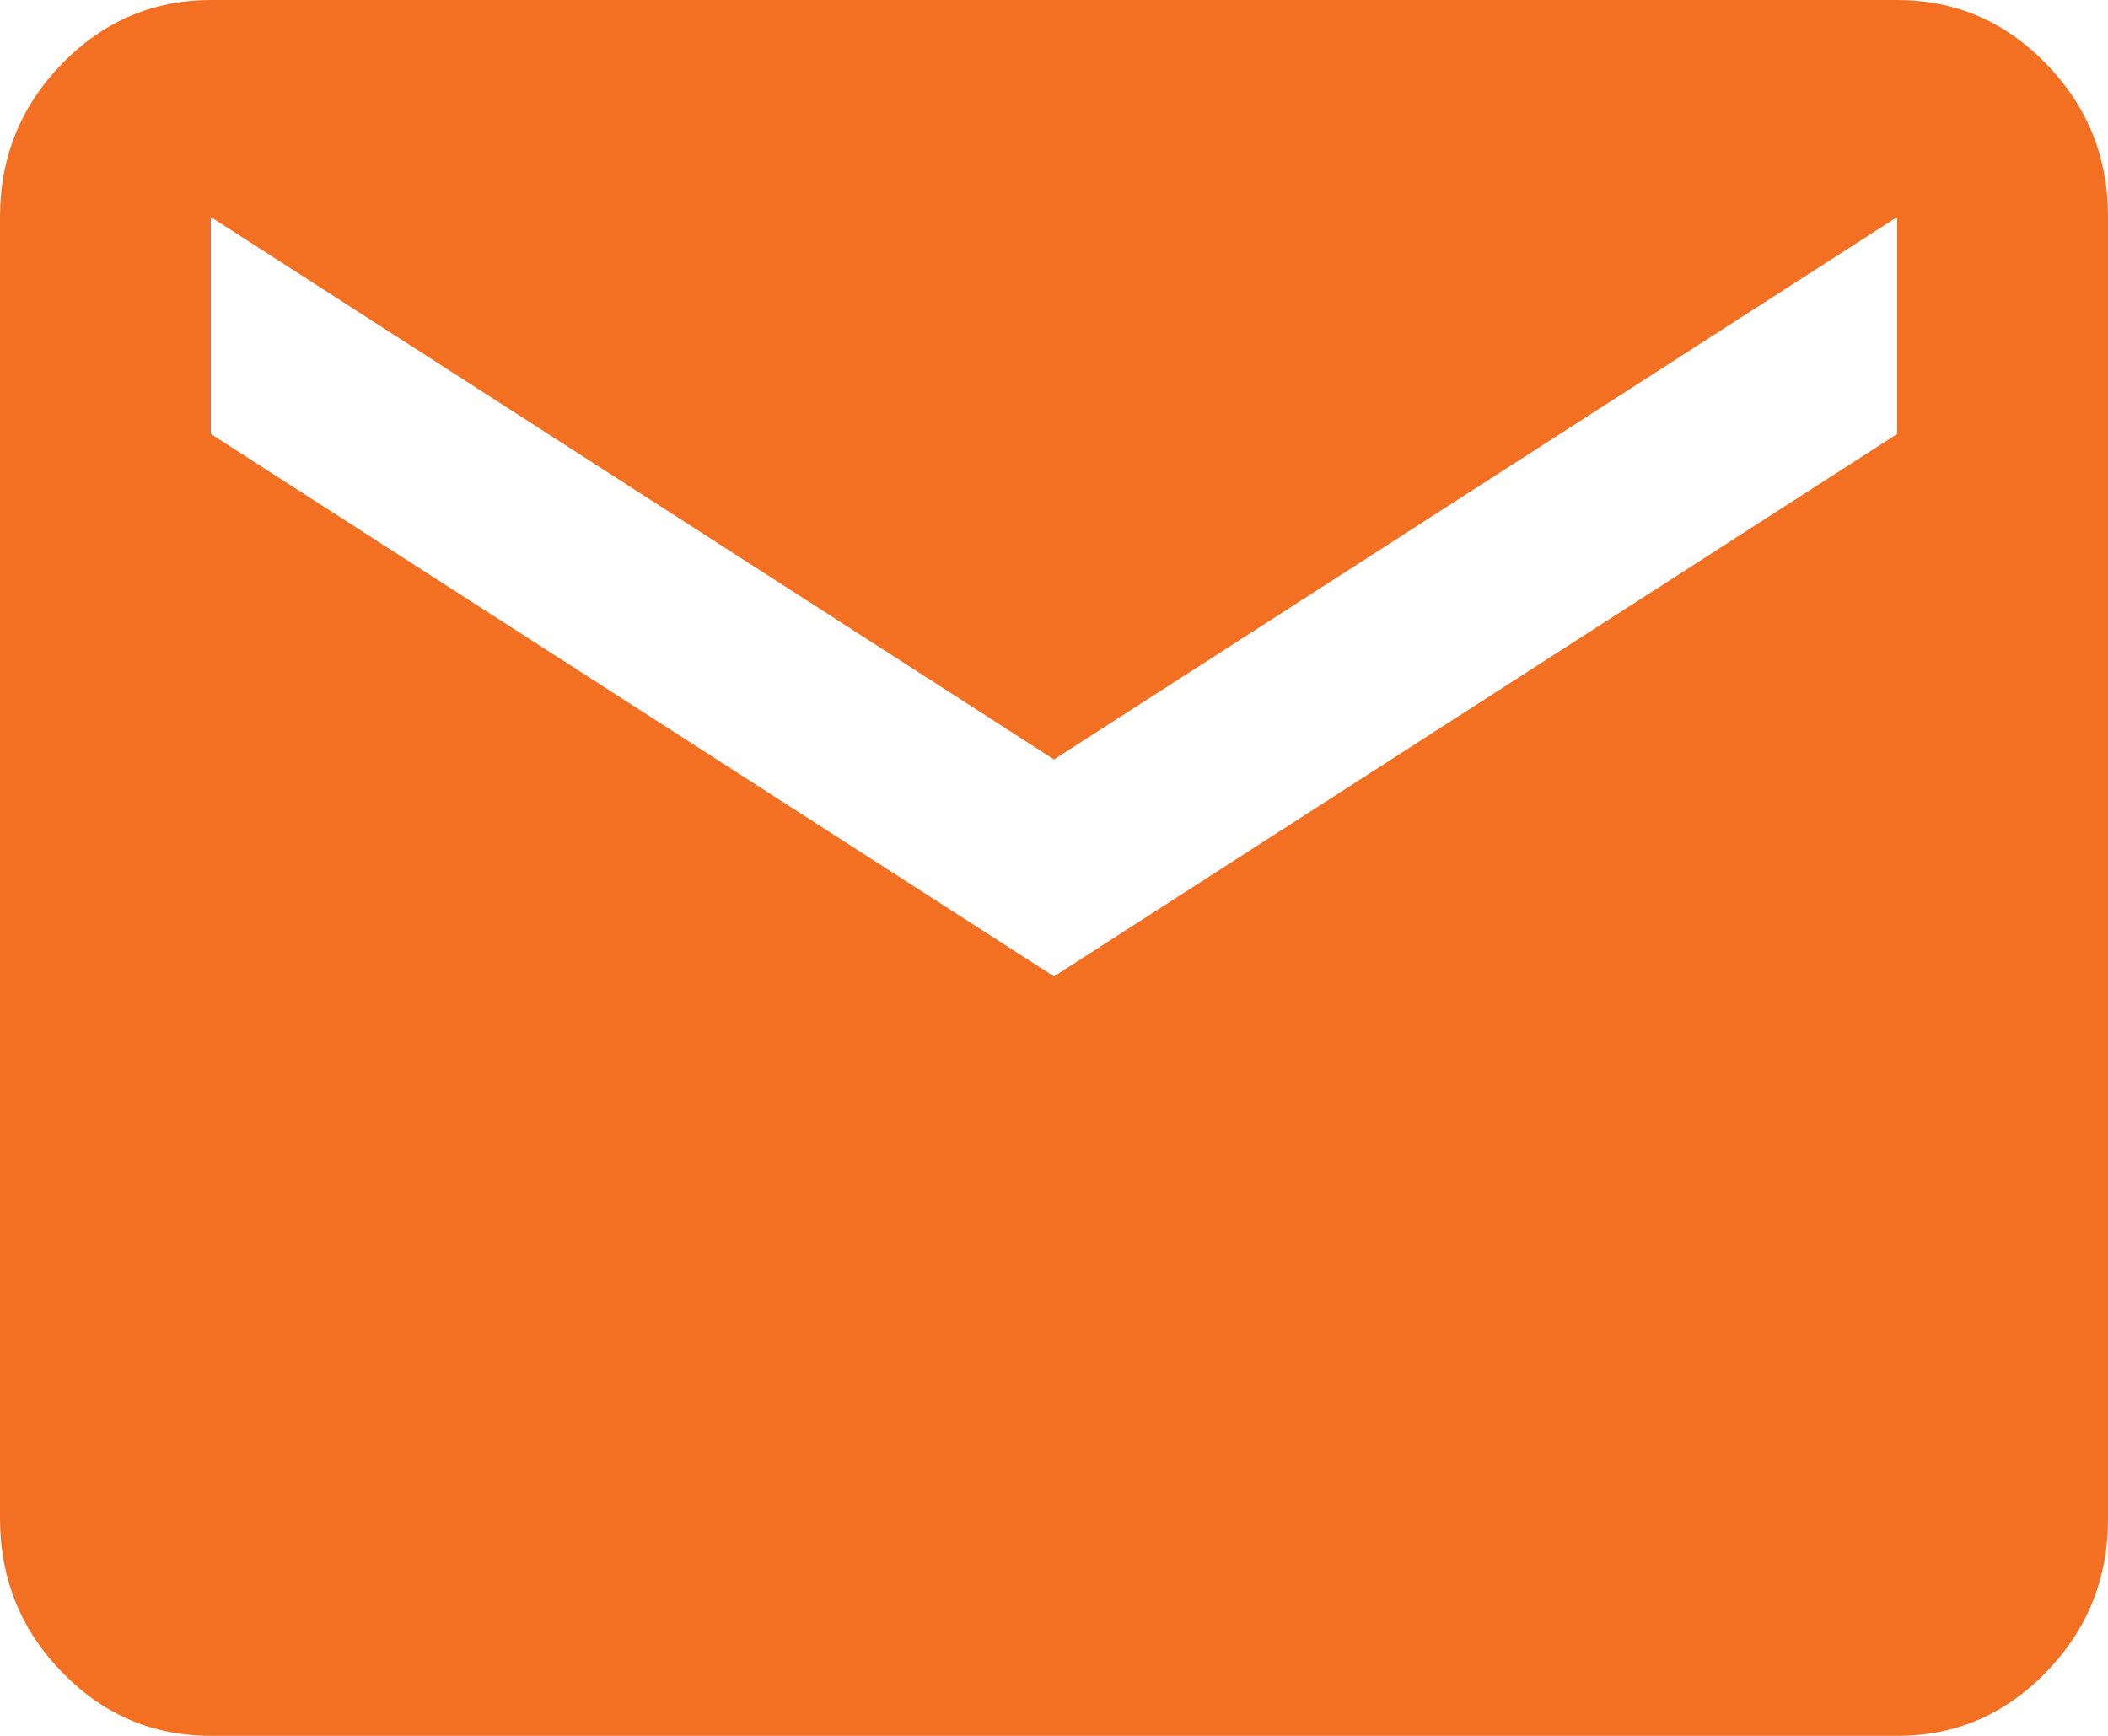 <svg width="17" height="14" viewBox="0 0 17 14" fill="none" xmlns="http://www.w3.org/2000/svg">
<path d="M1.7 14C1.232 14 0.832 13.829 0.5 13.486C0.167 13.144 0.001 12.732 0 12.25V1.75C0 1.269 0.167 0.857 0.5 0.514C0.833 0.172 1.233 0.001 1.7 0H15.3C15.768 0 16.168 0.172 16.501 0.514C16.834 0.858 17.001 1.269 17 1.75V12.25C17 12.731 16.834 13.143 16.501 13.486C16.168 13.829 15.768 14.001 15.3 14H1.7ZM8.5 7.875L15.3 3.5V1.75L8.5 6.125L1.7 1.75V3.5L8.5 7.875Z" fill="#F37022"/>
</svg>
